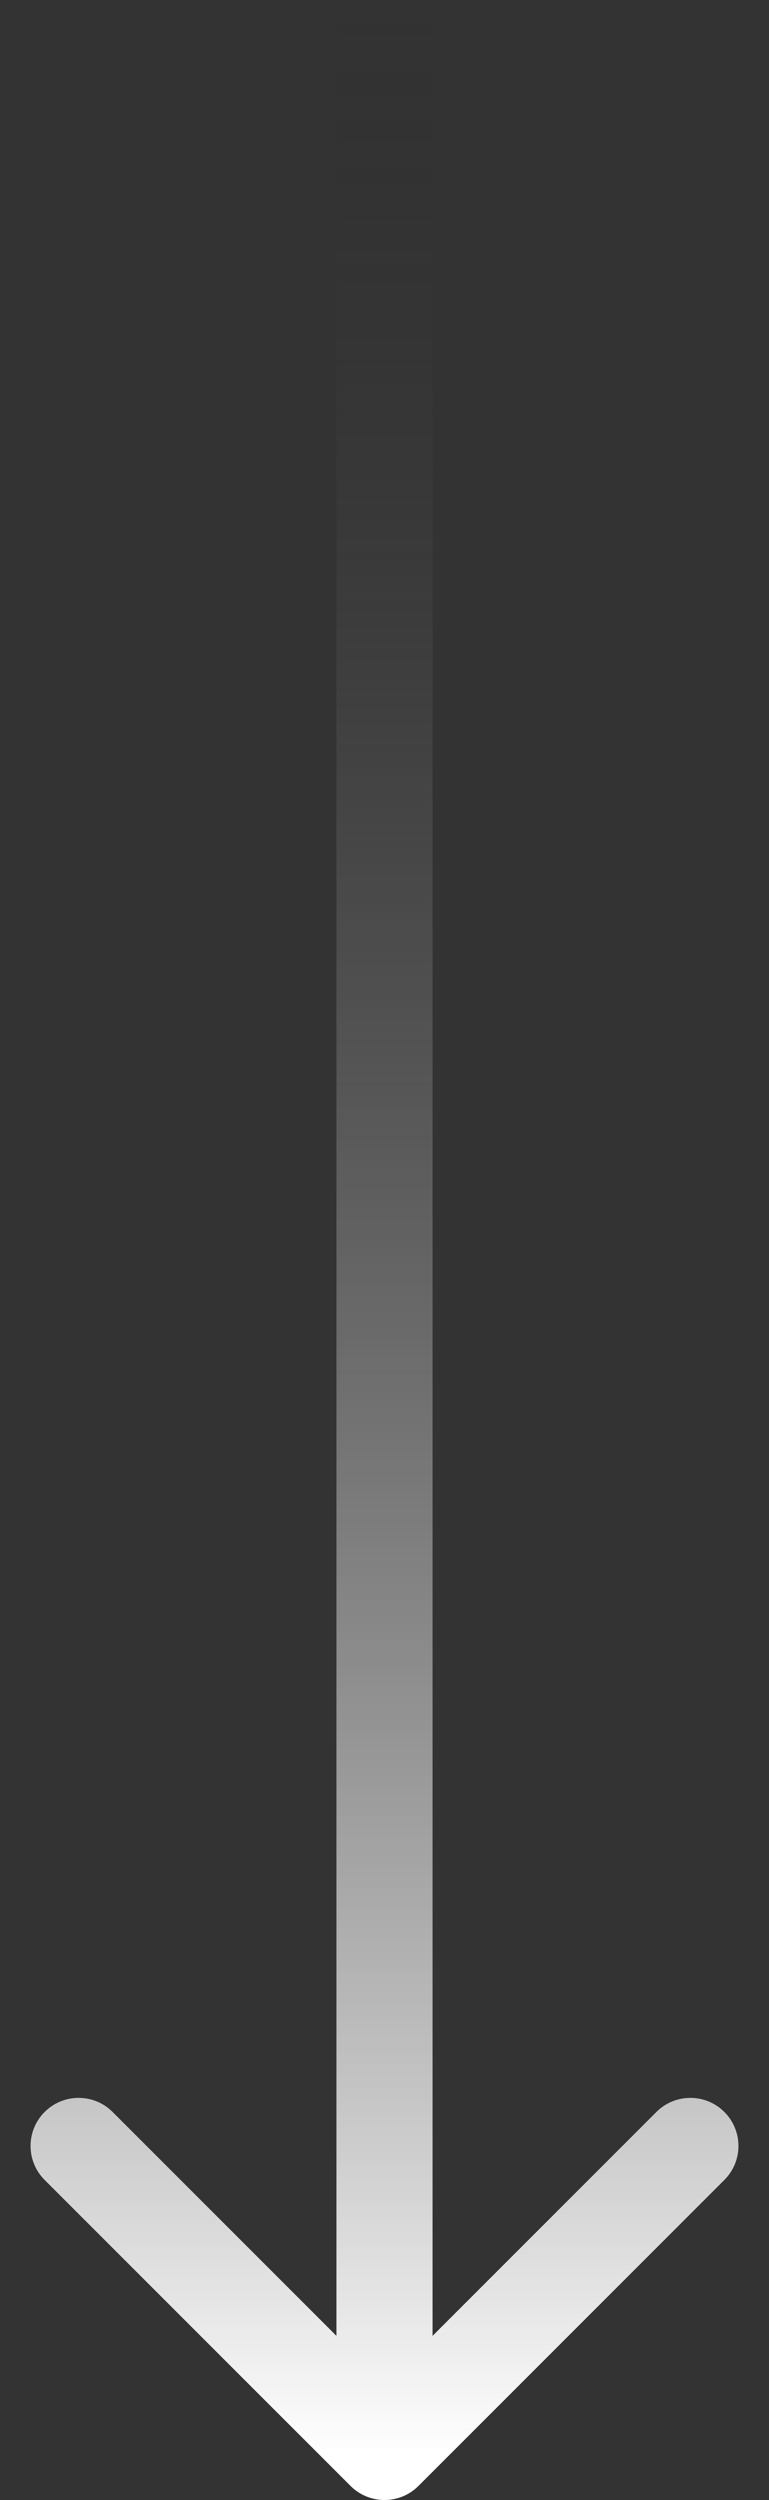 <svg width="16" height="52" viewBox="0 0 16 52" fill="none" xmlns="http://www.w3.org/2000/svg">
<rect x="0" y="0" width="16" height="52" fill="#333333" stroke="none"/>
<path d="M7.293 51.707C7.683 52.098 8.317 52.098 8.707 51.707L15.071 45.343C15.462 44.953 15.462 44.319 15.071 43.929C14.681 43.538 14.047 43.538 13.657 43.929L8 49.586L2.343 43.929C1.953 43.538 1.319 43.538 0.929 43.929C0.538 44.319 0.538 44.953 0.929 45.343L7.293 51.707ZM8 0L7 0L7 51H8H9L9 0L8 0Z" fill="url(#paint0_linear_1827_417)"/>
<defs>
<linearGradient id="paint0_linear_1827_417" x1="7.5" y1="51" x2="7.5" y2="0" gradientUnits="userSpaceOnUse">
<stop stop-color="white"/>
<stop offset="1" stop-color="#1E1E1E" stop-opacity="0"/>
</linearGradient>
</defs>
</svg>
